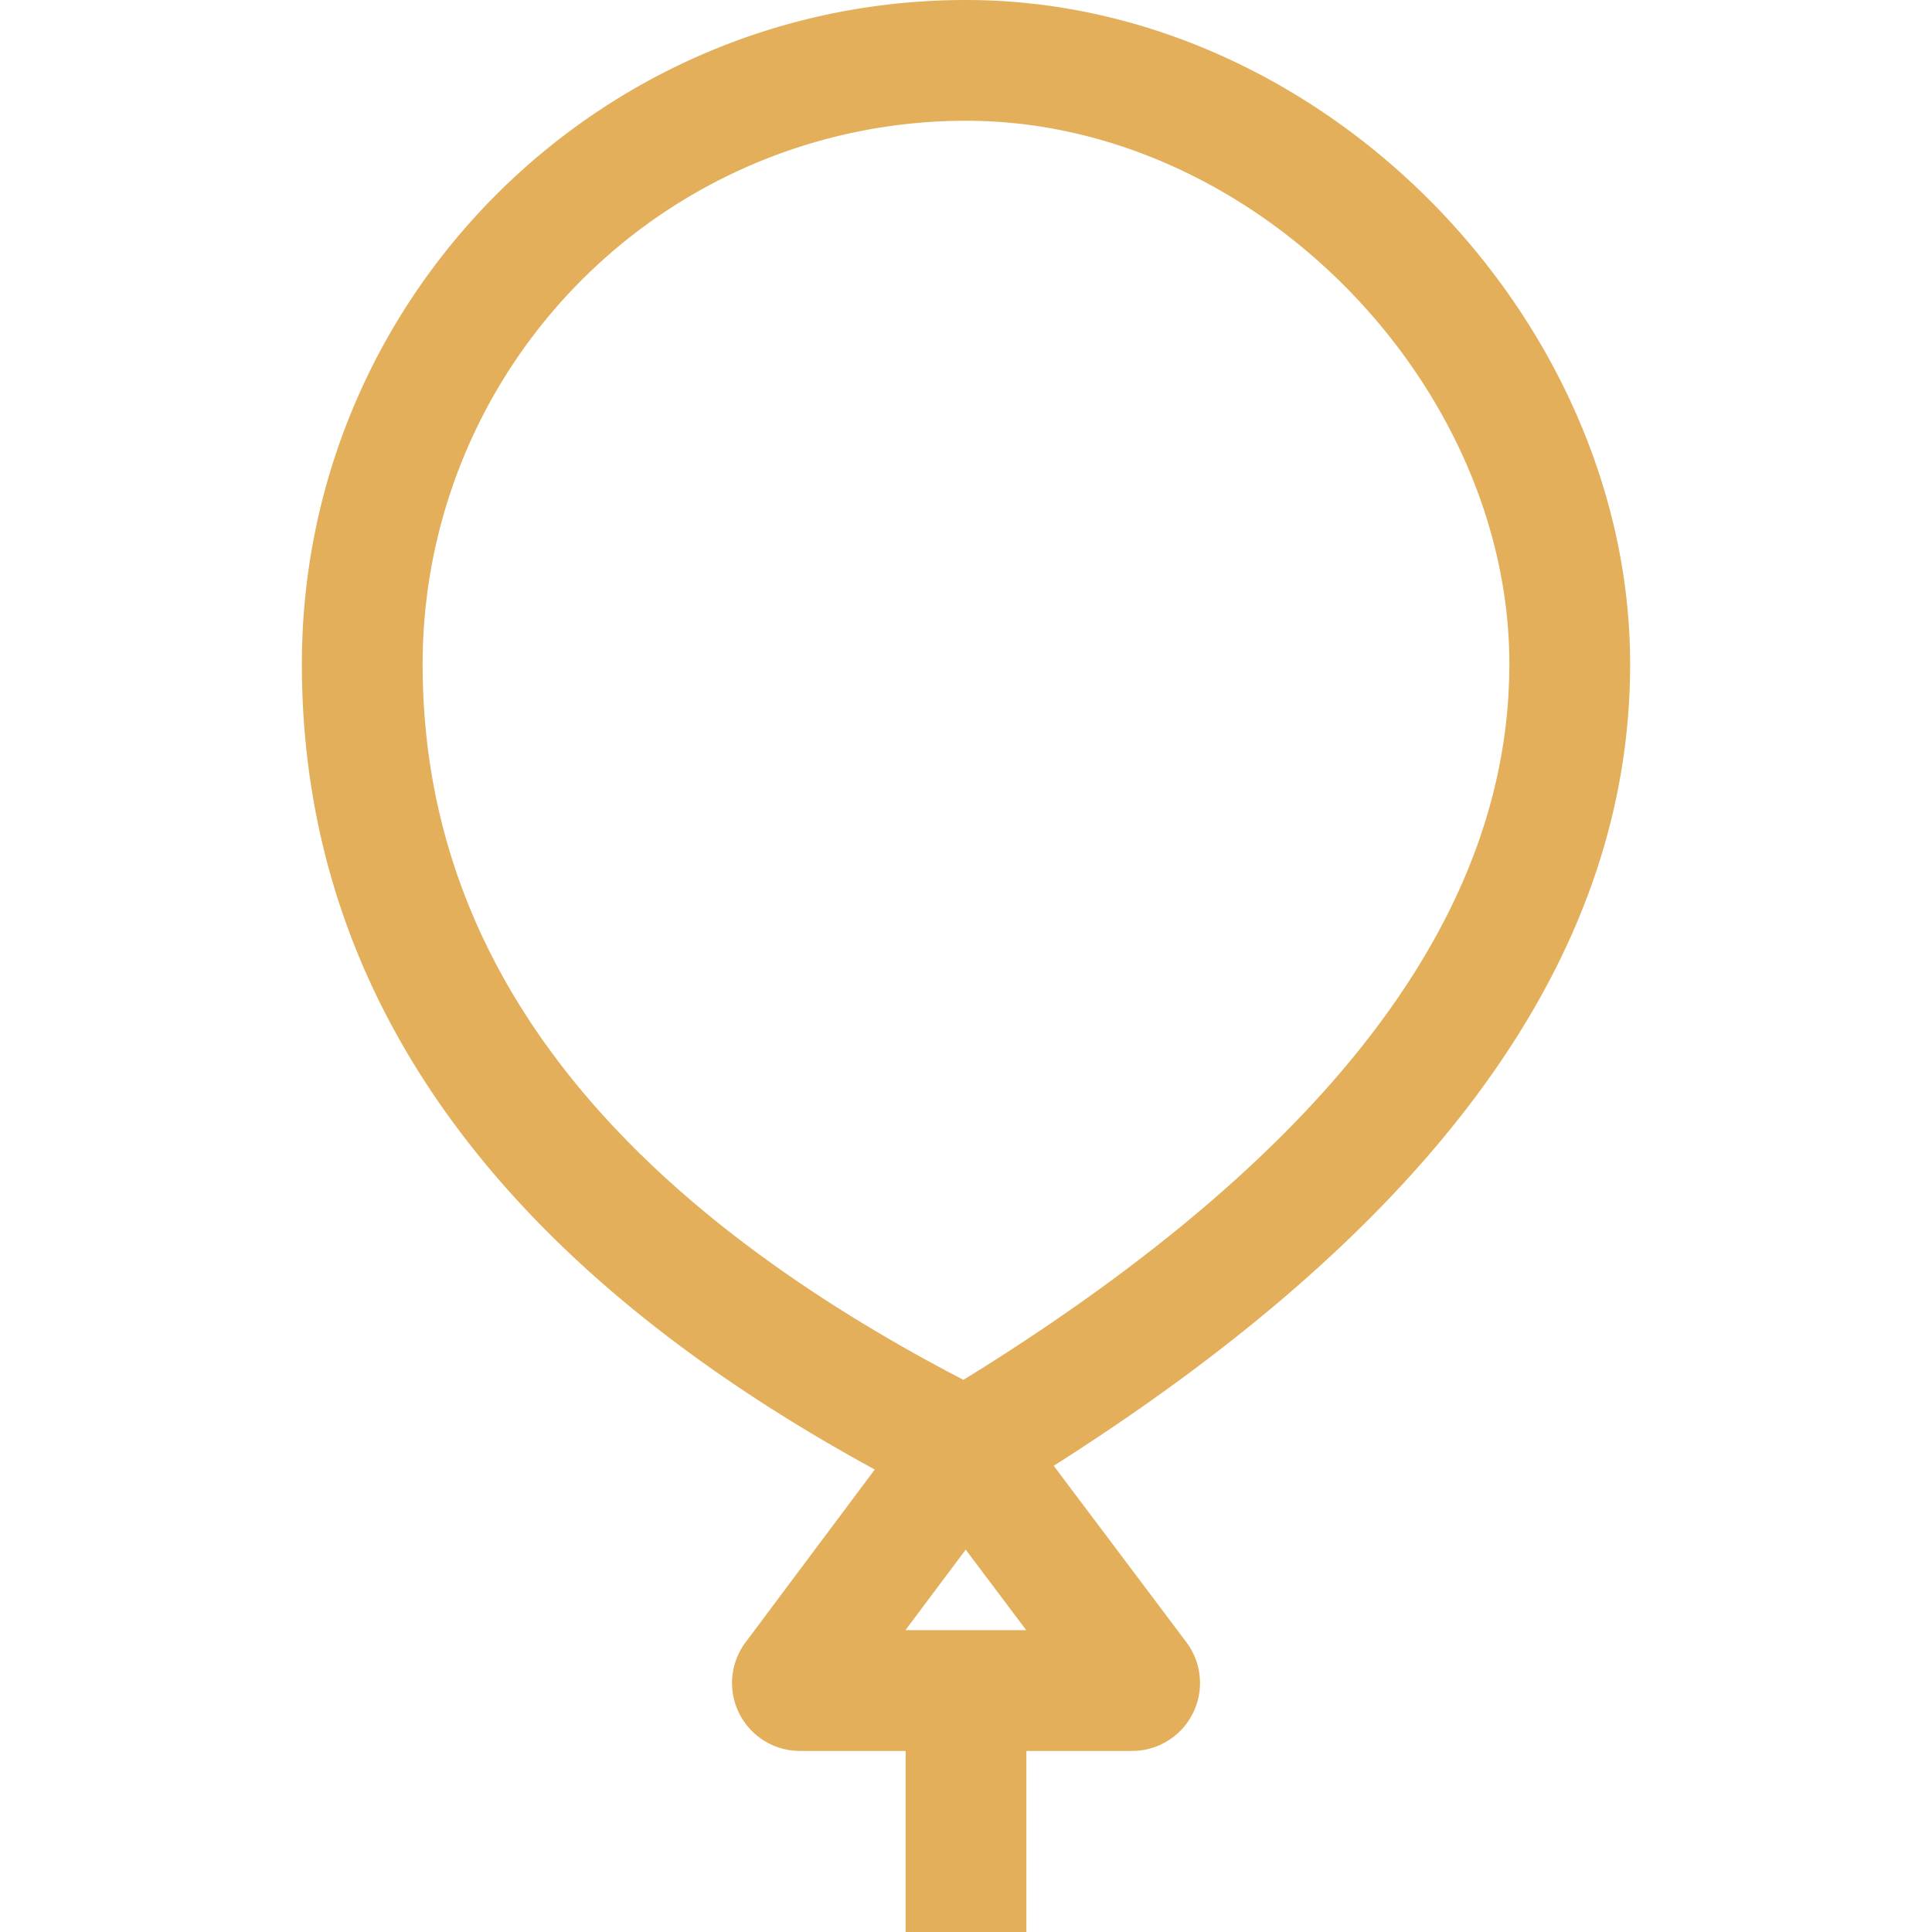 <svg xmlns:xlink="http://www.w3.org/1999/xlink" viewBox="0 0 32 32" xmlns="http://www.w3.org/2000/svg" aria-hidden="true" role="presentation" focusable="false" style="display: block; height: 24px; width: 24px; fill: currentcolor;" width="1000"  height="1000" ><path d="M16 0c5.909 0 11 5.275 11 11 0 4.848-3.228 9.268-9.547 13.278L19.65 27.2a1.125 1.125 0 0 1-.9 1.801H17v3h-2v-3h-1.75a1.125 1.125 0 0 1-.901-1.799l2.14-2.862C8.212 20.918 5 16.457 5 11 5 4.925 9.925 0 16 0zm-.005 25.667L14.997 27h2zM16 2a9 9 0 0 0-9 9c0 4.606 2.722 8.428 8.309 11.508l.376.204.272.142.311-.192c5.61-3.533 8.474-7.246 8.715-11.126l.013-.27L25 11c0-4.636-4.212-9-9-9z" fill="#e3af5b"></path></svg>